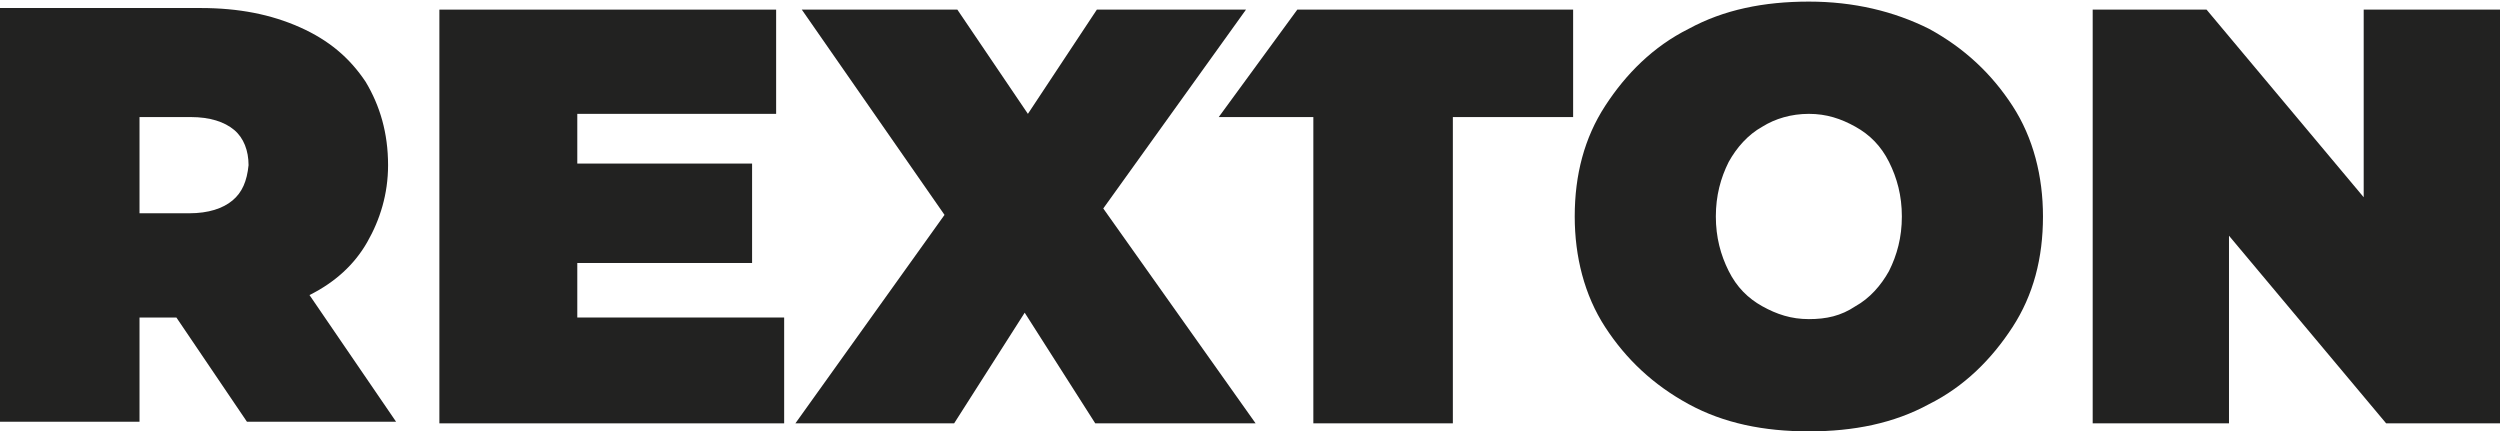 <?xml version="1.0" encoding="utf-8"?>
<!-- Generator: Adobe Illustrator 24.1.2, SVG Export Plug-In . SVG Version: 6.00 Build 0)  -->
<svg version="1.1" id="Layer_1" xmlns="http://www.w3.org/2000/svg" xmlns:xlink="http://www.w3.org/1999/xlink" x="0px" y="0px"
	 viewBox="0 0 155.9 26.9" style="enable-background:new 0 0 155.9 26.9;" xml:space="preserve">
<style type="text/css">
	.st0{fill:#222221;}
</style>
<g id="XMLID_1_">
	<polygon id="XMLID_115_" class="st0" points="48.9,19.8 48.9,26.4 27.4,26.4 27.4,0.6 48.4,0.6 48.4,7.1 36,7.1 36,10.2 46.9,10.2 
		46.9,16.4 36,16.4 36,19.8 	"/>
	<polygon id="XMLID_114_" class="st0" points="68.3,26.4 63.9,19.5 59.5,26.4 49.6,26.4 58.9,13.4 50,0.6 59.7,0.6 64.1,7.1 
		68.4,0.6 77.7,0.6 68.8,13 78.3,26.4 	"/>
	<path id="XMLID_111_" class="st0" d="M105.3,25.2c-2.2-1.2-3.9-2.8-5.2-4.8c-1.3-2-1.9-4.4-1.9-6.9c0-2.6,0.6-4.9,1.9-6.9
		c1.3-2,3-3.7,5.2-4.8c2.2-1.2,4.7-1.7,7.5-1.7s5.3,0.6,7.5,1.7c2.2,1.2,3.9,2.8,5.2,4.8c1.3,2,1.9,4.4,1.9,6.9
		c0,2.6-0.6,4.9-1.9,6.9c-1.3,2-3,3.7-5.2,4.8c-2.2,1.2-4.7,1.7-7.5,1.7S107.5,26.4,105.3,25.2 M115.7,19.1c0.9-0.5,1.6-1.3,2.1-2.2
		c0.5-1,0.8-2.1,0.8-3.4c0-1.3-0.3-2.4-0.8-3.4c-0.5-1-1.2-1.7-2.1-2.2c-0.9-0.5-1.8-0.8-2.9-0.8c-1.1,0-2.1,0.3-2.9,0.8
		c-0.9,0.5-1.6,1.3-2.1,2.2c-0.5,1-0.8,2.1-0.8,3.4c0,1.3,0.3,2.4,0.8,3.4c0.5,1,1.2,1.7,2.1,2.2c0.9,0.5,1.8,0.8,2.9,0.8
		C113.9,19.9,114.8,19.7,115.7,19.1"/>
	<polygon id="XMLID_110_" class="st0" points="155.9,0.6 155.9,26.4 148.8,26.4 139,14.7 139,26.4 130.5,26.4 130.5,0.6 137.6,0.6 
		147.4,12.3 147.4,0.6 	"/>
	<polygon id="XMLID_109_" class="st0" points="80.9,0.6 76,7.3 81.9,7.3 81.9,26.4 90.6,26.4 90.6,7.3 98.1,7.3 98.1,0.6 	"/>
	<path id="XMLID_106_" class="st0" d="M19.3,18.4c1.6-0.8,2.8-1.9,3.6-3.3c0.8-1.4,1.3-3,1.3-4.8c0-2-0.5-3.7-1.4-5.2
		c-1-1.5-2.3-2.6-4.1-3.4c-1.8-0.8-3.8-1.2-6.2-1.2H0v25.8h8.7v-6.5H11l4.4,6.5h9.3L19.3,18.4z M14.5,12.5c-0.6,0.5-1.5,0.8-2.7,0.8
		H8.7v-6h3.2c1.2,0,2.1,0.3,2.7,0.8c0.6,0.5,0.9,1.3,0.9,2.2C15.4,11.3,15.1,12,14.5,12.5"/>
</g>
</svg>
